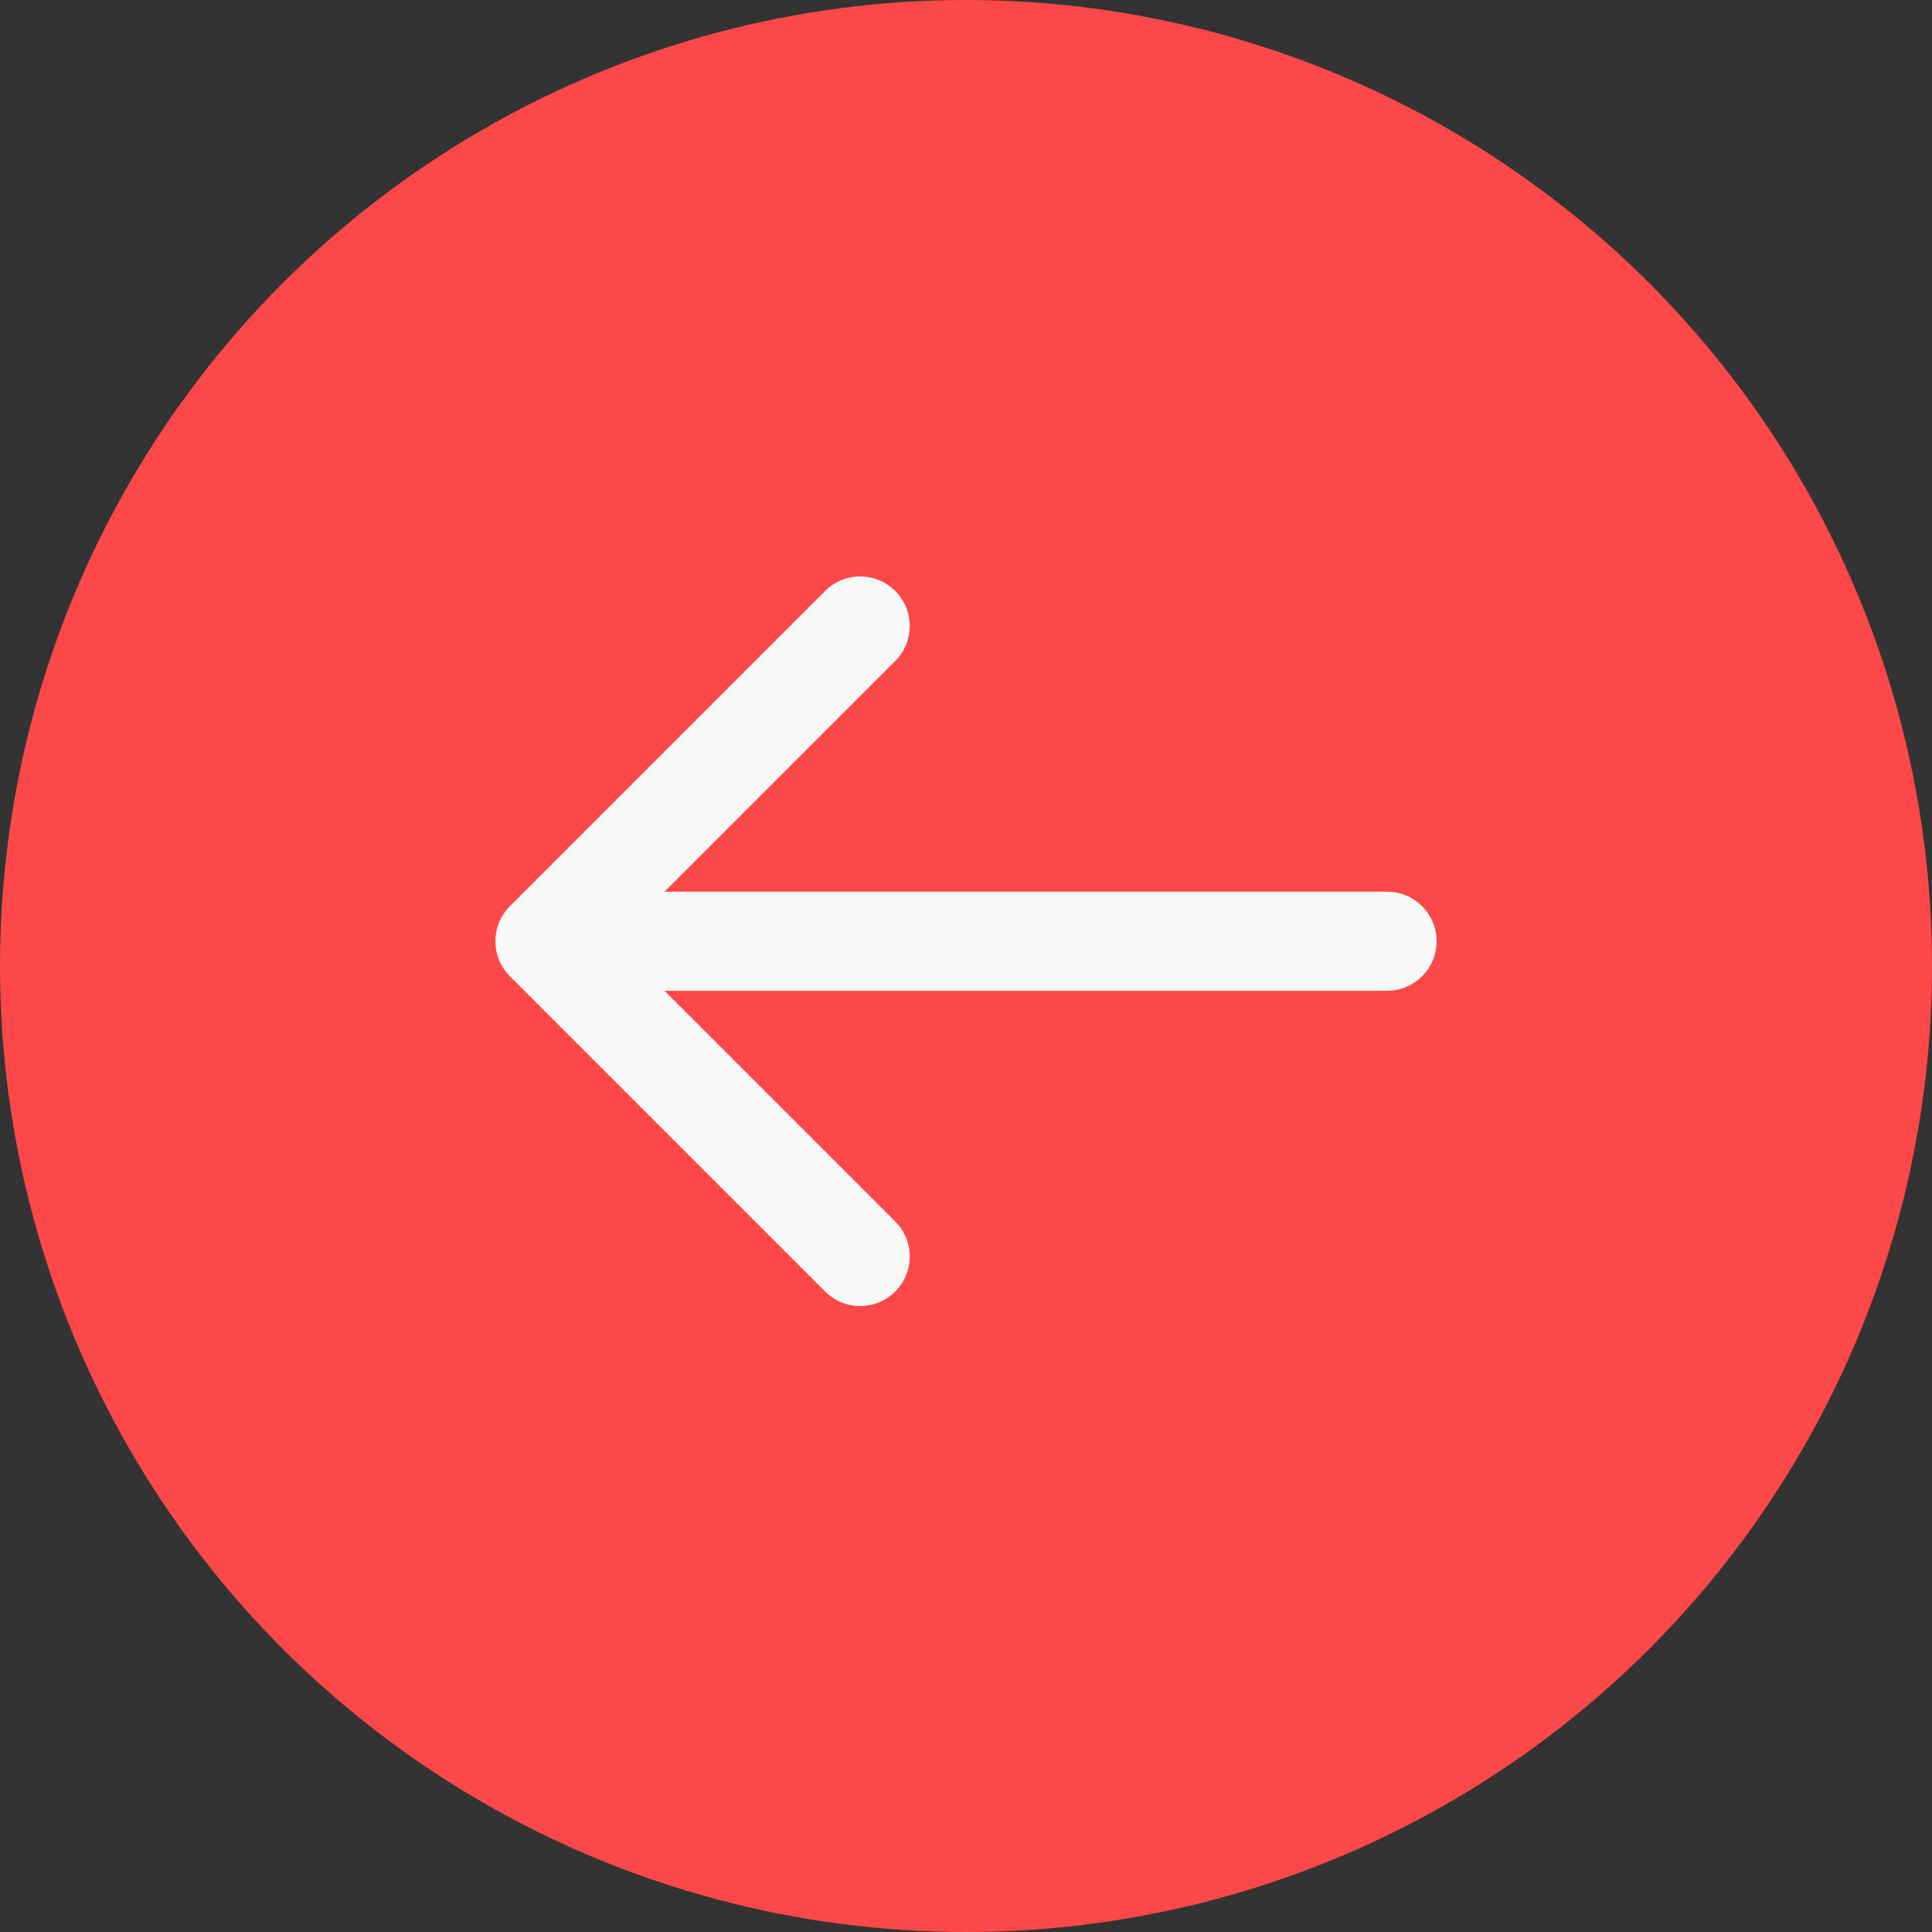 <?xml version="1.0" encoding="UTF-8"?> <svg xmlns="http://www.w3.org/2000/svg" width="39" height="39" viewBox="0 0 39 39" fill="none"><rect x="0" y="0" width="39" height="39" fill="#333333" stroke="none"/> <circle cx="19.5" cy="19.5" r="19.5" fill="#FC4848"></circle> <path d="M28 20C28.552 20 29 19.552 29 19C29 18.448 28.552 18 28 18V20ZM10.293 18.293C9.902 18.683 9.902 19.317 10.293 19.707L16.657 26.071C17.047 26.462 17.68 26.462 18.071 26.071C18.462 25.68 18.462 25.047 18.071 24.657L12.414 19L18.071 13.343C18.462 12.953 18.462 12.319 18.071 11.929C17.68 11.538 17.047 11.538 16.657 11.929L10.293 18.293ZM28 18L11 18V20L28 20V18Z" fill="#F8F8F8"></path> </svg> 